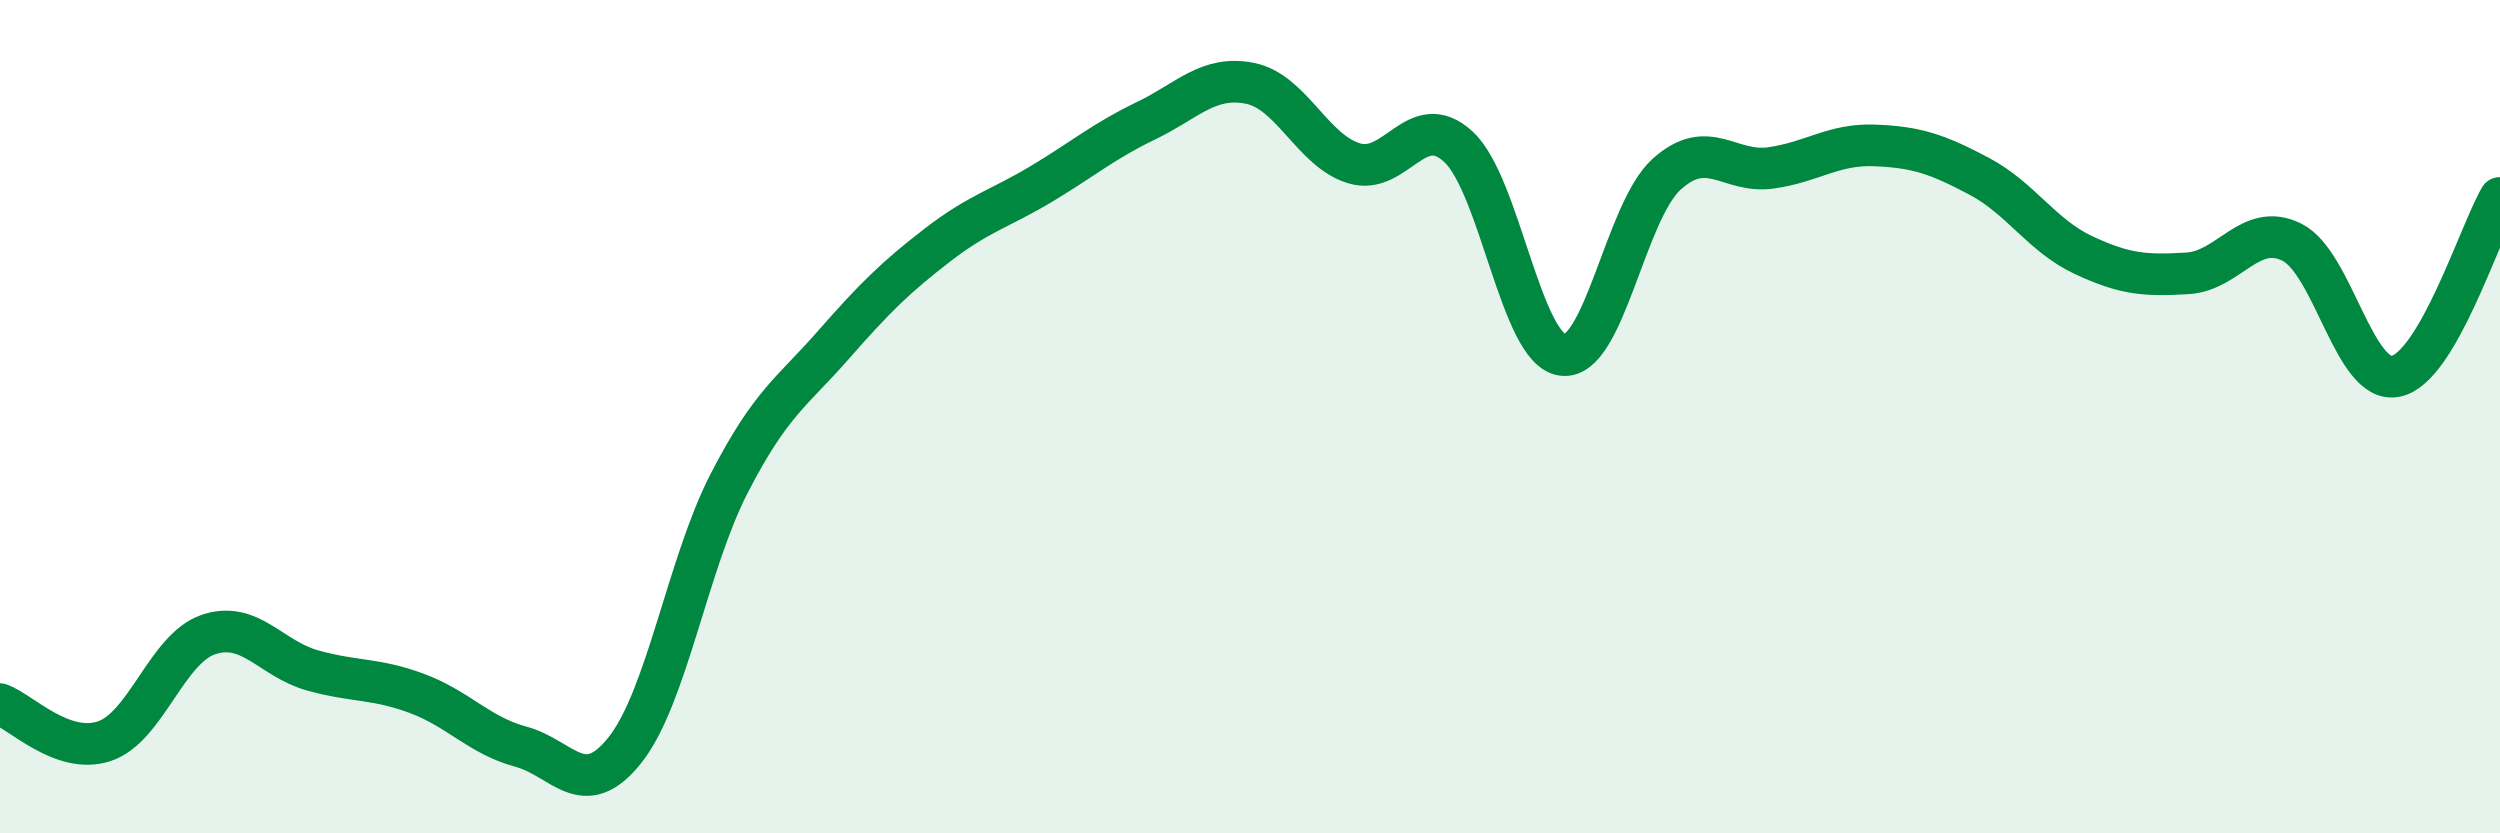 
    <svg width="60" height="20" viewBox="0 0 60 20" xmlns="http://www.w3.org/2000/svg">
      <path
        d="M 0,16.9 C 0.5,17.08 1.5,18.12 2.5,17.79 C 3.5,17.46 4,15.57 5,15.23 C 6,14.89 6.5,15.81 7.5,16.09 C 8.5,16.37 9,16.27 10,16.64 C 11,17.01 11.5,17.65 12.5,17.92 C 13.5,18.19 14,19.26 15,18 C 16,16.74 16.5,13.54 17.5,11.6 C 18.5,9.66 19,9.42 20,8.28 C 21,7.14 21.5,6.65 22.5,5.88 C 23.5,5.11 24,5.01 25,4.41 C 26,3.81 26.5,3.38 27.5,2.9 C 28.5,2.42 29,1.8 30,2 C 31,2.2 31.5,3.62 32.5,3.92 C 33.5,4.22 34,2.6 35,3.52 C 36,4.44 36.5,8.39 37.5,8.52 C 38.5,8.65 39,5.08 40,4.18 C 41,3.28 41.5,4.17 42.5,4.03 C 43.5,3.89 44,3.45 45,3.49 C 46,3.53 46.5,3.7 47.5,4.23 C 48.5,4.76 49,5.65 50,6.12 C 51,6.59 51.5,6.62 52.5,6.56 C 53.5,6.5 54,5.32 55,5.81 C 56,6.3 56.5,9.24 57.5,9.03 C 58.5,8.82 59.5,5.61 60,4.75L60 20L0 20Z"
        fill="#008740"
        opacity="0.1"
        stroke-linecap="round"
        stroke-linejoin="round"
      />
      <path
        d="M 0,16.9 C 0.5,17.08 1.5,18.12 2.5,17.79 C 3.5,17.46 4,15.57 5,15.23 C 6,14.89 6.5,15.81 7.5,16.09 C 8.5,16.37 9,16.27 10,16.64 C 11,17.01 11.5,17.65 12.5,17.92 C 13.5,18.19 14,19.26 15,18 C 16,16.74 16.5,13.54 17.5,11.6 C 18.5,9.66 19,9.42 20,8.28 C 21,7.14 21.5,6.65 22.5,5.88 C 23.5,5.11 24,5.01 25,4.41 C 26,3.81 26.5,3.38 27.5,2.9 C 28.5,2.42 29,1.8 30,2 C 31,2.2 31.5,3.62 32.5,3.92 C 33.5,4.22 34,2.6 35,3.52 C 36,4.44 36.5,8.39 37.5,8.52 C 38.5,8.65 39,5.08 40,4.18 C 41,3.28 41.5,4.17 42.5,4.03 C 43.5,3.89 44,3.45 45,3.49 C 46,3.53 46.5,3.7 47.5,4.23 C 48.5,4.76 49,5.65 50,6.12 C 51,6.59 51.5,6.62 52.5,6.56 C 53.5,6.5 54,5.32 55,5.81 C 56,6.3 56.5,9.24 57.5,9.03 C 58.5,8.82 59.5,5.61 60,4.75"
        stroke="#008740"
        stroke-width="1"
        fill="none"
        stroke-linecap="round"
        stroke-linejoin="round"
      />
    </svg>
  